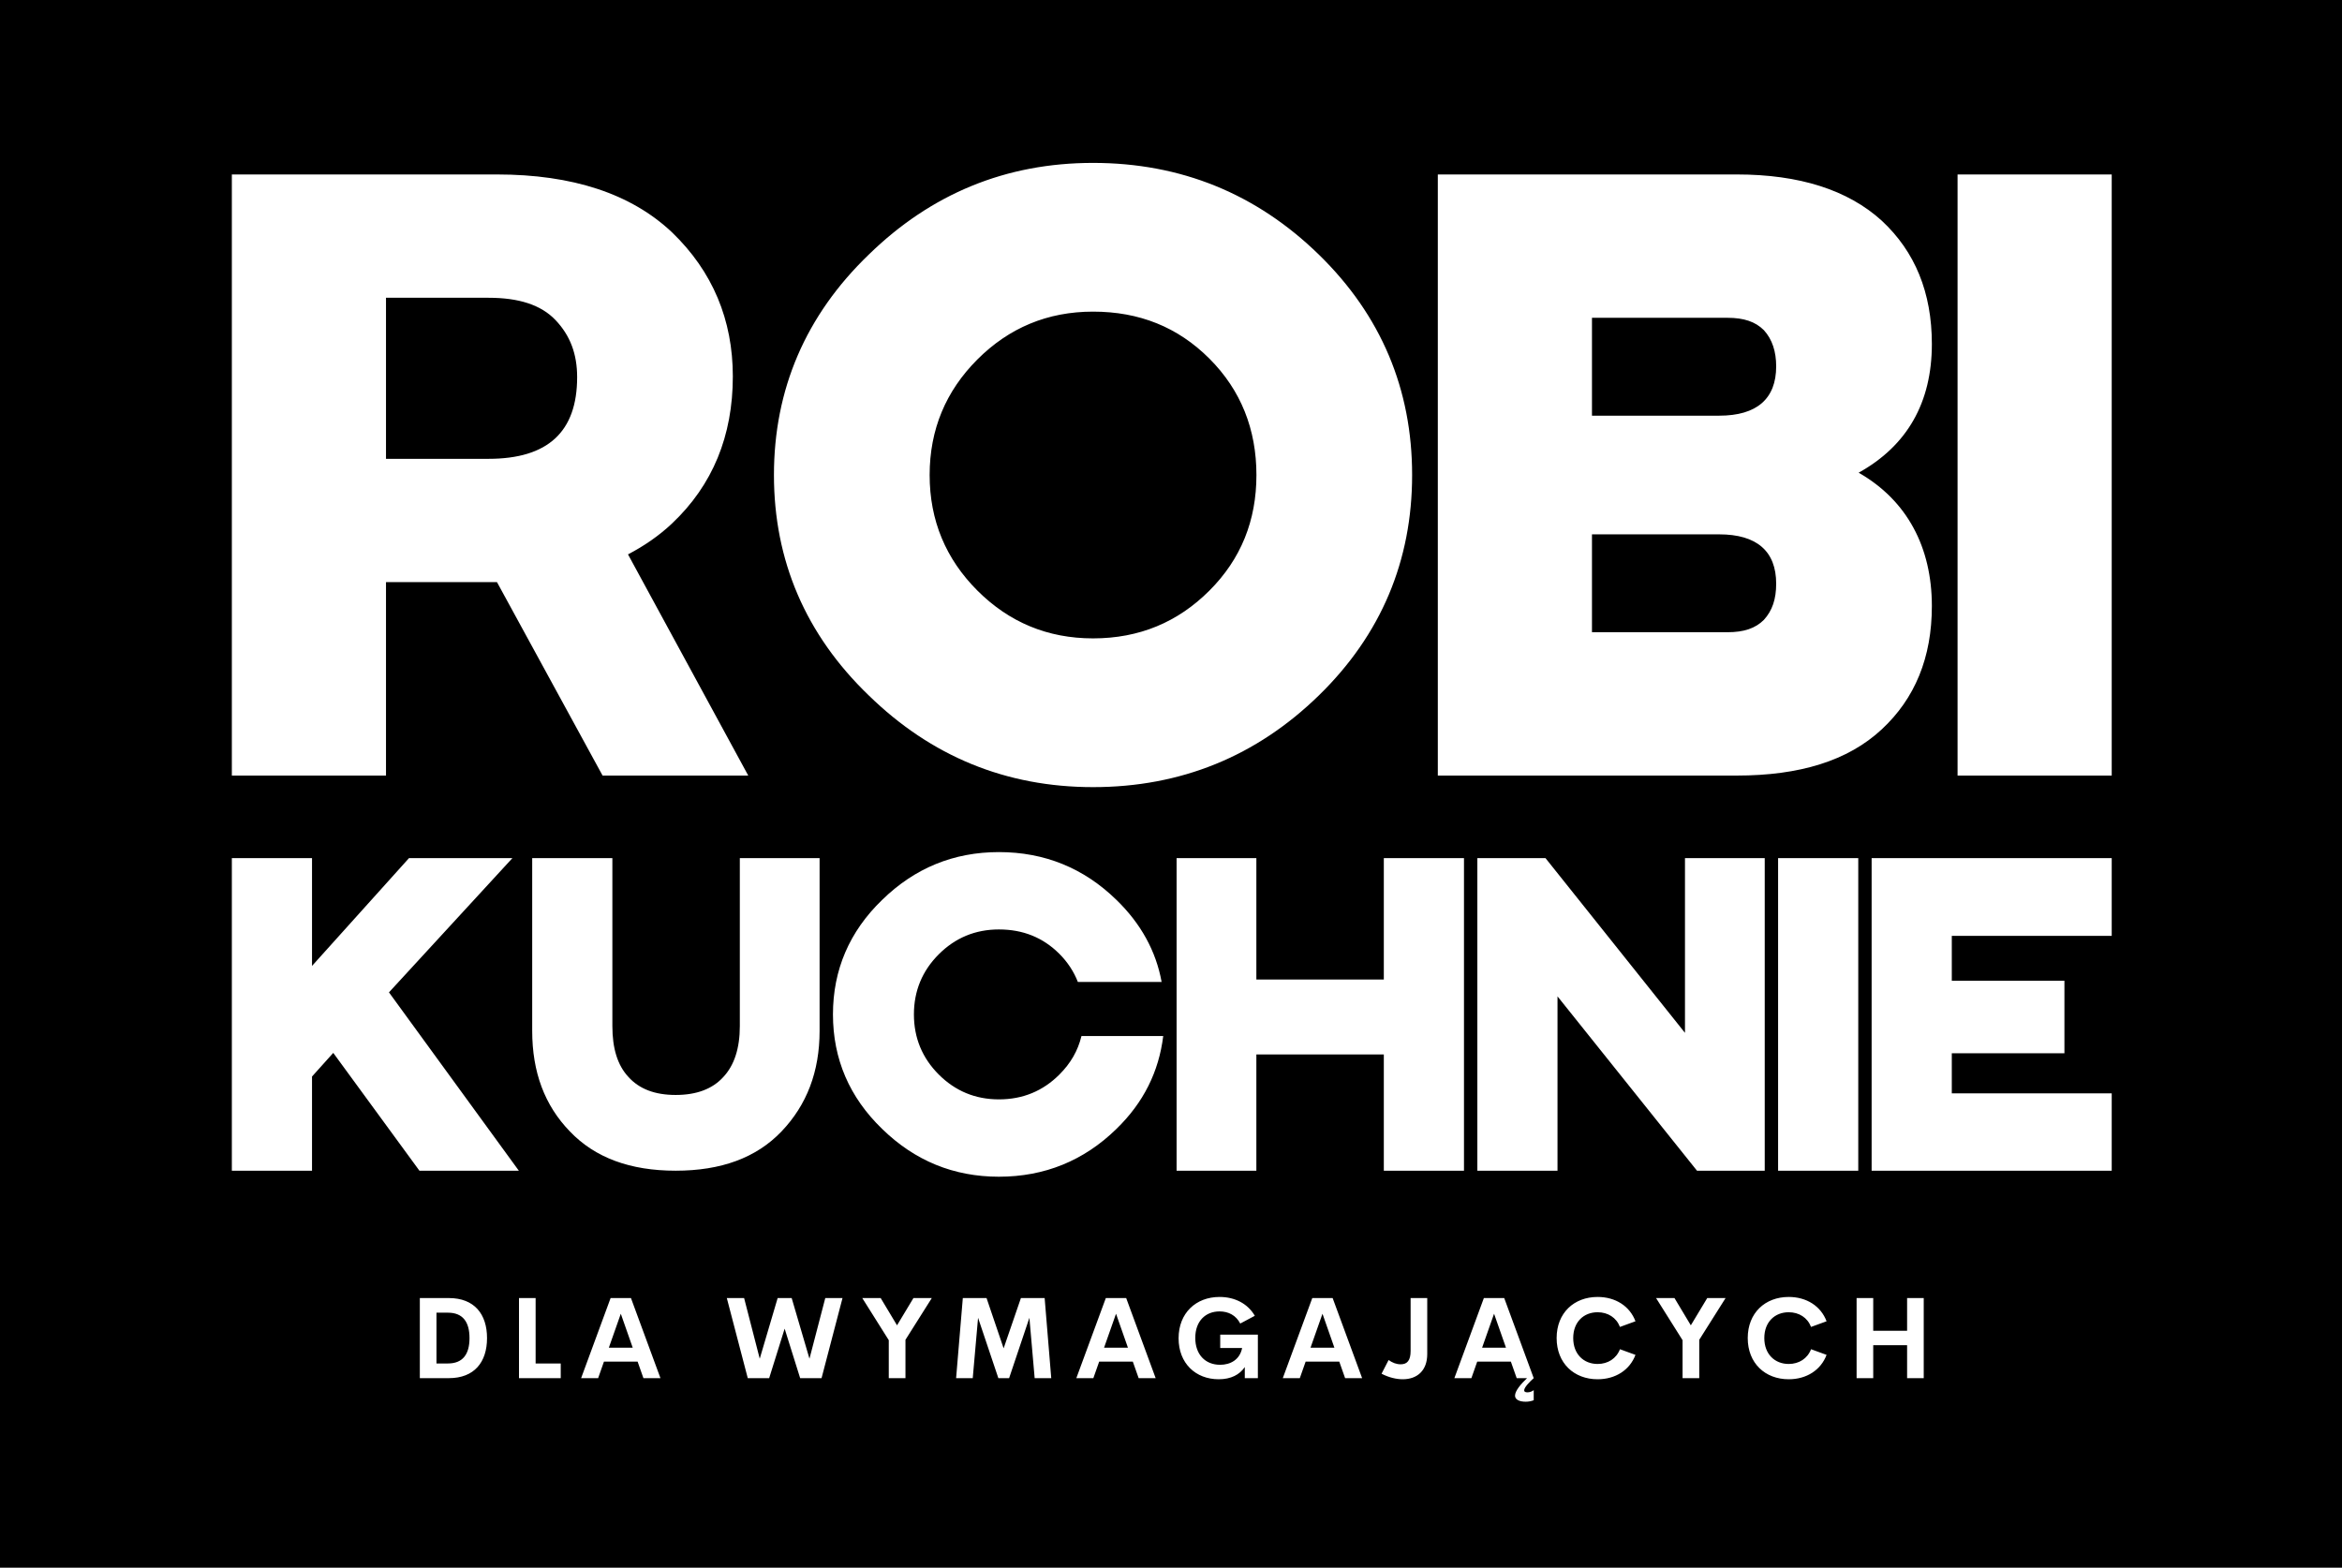 <svg width="239" height="160" viewBox="0 0 239 160" fill="none" xmlns="http://www.w3.org/2000/svg">
<path fill-rule="evenodd" clip-rule="evenodd" d="M239 0H0V160H239V0ZM23.66 17.806V79.156H39.391V59.414H50.717L61.493 79.156H76.358L64.088 56.582C65.74 55.717 67.234 54.694 68.571 53.436C72.74 49.503 74.785 44.47 74.785 38.413C74.785 32.672 72.74 27.716 68.571 23.705C64.403 19.772 58.425 17.806 50.717 17.806H23.66ZM49.852 46.829H39.391V30.391H49.852C52.919 30.391 55.2 31.099 56.695 32.672C58.189 34.245 58.897 36.132 58.897 38.492C58.897 44.076 55.908 46.829 49.852 46.829ZM88.656 70.976C95.026 77.189 102.656 80.336 111.544 80.336C120.51 80.336 128.218 77.189 134.589 70.976C140.96 64.762 144.106 57.211 144.106 48.481C144.106 39.75 140.96 32.2 134.589 25.986C128.218 19.772 120.51 16.626 111.544 16.626C102.656 16.626 95.026 19.772 88.656 25.986C82.206 32.2 78.981 39.75 78.981 48.481C78.981 57.211 82.206 64.762 88.656 70.976ZM123.42 60.279C120.196 63.504 116.263 65.155 111.544 65.155C106.903 65.155 102.971 63.504 99.746 60.279C96.521 57.054 94.869 53.121 94.869 48.481C94.869 43.84 96.521 39.908 99.746 36.683C102.971 33.458 106.903 31.806 111.544 31.806C116.263 31.806 120.196 33.379 123.42 36.604C126.645 39.829 128.218 43.84 128.218 48.481C128.218 53.121 126.645 57.054 123.42 60.279ZM146.729 17.806V79.156H177.247C183.618 79.156 188.573 77.661 192.034 74.437C195.416 71.29 197.146 67.122 197.146 61.852C197.146 55.874 194.629 51.077 189.674 48.245C194.629 45.492 197.146 41.087 197.146 35.11C197.146 29.84 195.416 25.671 192.034 22.525C188.573 19.379 183.618 17.806 177.247 17.806H146.729ZM175.438 42.425H162.46V32.436H176.303C177.955 32.436 179.135 32.829 180 33.694C180.865 34.638 181.258 35.896 181.258 37.391C181.258 40.694 179.292 42.425 175.438 42.425ZM176.303 64.526H162.46V54.537H175.438C179.292 54.537 181.258 56.268 181.258 59.571C181.258 61.144 180.865 62.324 180 63.268C179.135 64.133 177.955 64.526 176.303 64.526ZM199.769 17.806V79.156H215.5V17.806H199.769ZM23.66 119.485V87.581H31.841V98.584L41.739 87.581H52.292L39.694 101.283L52.947 119.485H42.803L34.009 107.46L31.841 109.873V119.485H23.66ZM68.954 119.485C64.332 119.485 60.733 118.176 58.156 115.477C55.579 112.818 54.311 109.423 54.311 105.21V87.581H62.492V104.719C62.492 107.01 63.023 108.728 64.128 109.914C65.232 111.141 66.827 111.755 68.954 111.755C71.081 111.755 72.717 111.141 73.822 109.914C74.926 108.728 75.499 107.01 75.499 104.719V87.581H83.639V105.21C83.639 109.382 82.33 112.777 79.753 115.477C77.176 118.176 73.576 119.485 68.954 119.485ZM101.937 120.099C97.315 120.099 93.347 118.463 90.034 115.231C86.68 112 85.003 108.073 85.003 103.533C85.003 98.993 86.68 95.066 90.034 91.835C93.347 88.603 97.315 86.967 101.937 86.967C106.6 86.967 110.608 88.603 113.921 91.835C116.416 94.248 117.971 97.07 118.543 100.22H109.995C109.585 99.156 108.931 98.175 108.113 97.357C106.436 95.68 104.391 94.862 101.937 94.862C99.523 94.862 97.478 95.721 95.801 97.398C94.124 99.075 93.265 101.12 93.265 103.533C93.265 105.946 94.124 107.992 95.801 109.669C97.478 111.346 99.523 112.205 101.937 112.205C104.391 112.205 106.436 111.346 108.113 109.669C109.258 108.523 109.995 107.255 110.363 105.742H118.707C118.257 109.382 116.703 112.532 113.921 115.231C110.608 118.463 106.6 120.099 101.937 120.099ZM120.071 119.485V87.581H128.211V99.975H141.218V87.581H149.399V119.485H141.218V107.623H128.211V119.485H120.071ZM150.763 119.485V87.581H157.716L171.951 105.415V87.581H180.09V119.485H173.178L158.943 101.692V119.485H150.763ZM181.454 119.485V87.581H189.635V119.485H181.454ZM190.999 119.485V87.581H215.5V95.516H199.18V100.097H210.674V107.501H199.18V111.591H215.5V119.485H190.999ZM42.844 132.483V140.658L45.803 140.658C48.411 140.658 49.701 139.017 49.701 136.568C49.701 134.124 48.411 132.483 45.803 132.483H42.844ZM45.718 139.159H44.541V133.976H45.718C47.223 133.976 47.913 134.915 47.913 136.567C47.913 138.22 47.223 139.159 45.718 139.159ZM57.223 139.159H54.66V132.483H52.963V140.658H57.223V139.159ZM65.068 138.972L65.662 140.658H67.399L64.389 132.483H62.312L59.303 140.658H61.039L61.633 138.972H65.068ZM64.57 137.552H62.131L63.353 134.084L64.57 137.552ZM74.171 132.483L76.309 140.658H78.493L80.072 135.606L81.656 140.658H83.839L85.978 132.483H84.219L82.606 138.673L80.79 132.483H79.359L77.531 138.673L75.936 132.483H74.171ZM92.402 136.743L95.09 132.483L93.217 132.483L91.542 135.266L89.873 132.483H87.995L90.699 136.783V140.658H92.402V136.743ZM105.587 140.658H107.279L106.606 132.483H104.184L102.419 137.614L100.677 132.483H98.255L97.57 140.658H99.268L99.811 134.497L101.882 140.658H102.979L105.05 134.497L105.587 140.658ZM115.604 138.972L116.199 140.658H117.935L114.926 132.483H112.849L109.839 140.658H111.576L112.17 138.972H115.604ZM115.106 137.552H112.668L113.89 134.084L115.106 137.552ZM120.275 136.59C120.275 139.142 122.011 140.771 124.371 140.771C125.621 140.771 126.504 140.301 127.03 139.526V140.658H128.365V136.217H124.523V137.58H126.758C126.526 138.774 125.564 139.294 124.518 139.294C122.973 139.294 121.977 138.22 121.977 136.55C121.977 134.819 123.041 133.846 124.455 133.846C125.366 133.846 126.136 134.248 126.566 135.085L128.054 134.293C127.341 133.065 126.034 132.37 124.456 132.37C122.051 132.37 120.275 134.005 120.275 136.59ZM136.673 138.972L137.268 140.658H139.004L135.995 132.483H133.918L130.908 140.658H132.645L133.239 138.972H136.673ZM136.175 137.552H133.737L134.959 134.084L136.175 137.552ZM140.987 140.205C141.745 140.601 142.515 140.771 143.148 140.771C144.631 140.771 145.649 139.877 145.649 138.202V132.483H143.952V137.886C143.952 138.842 143.612 139.244 142.945 139.244C142.498 139.244 142.107 139.091 141.706 138.808L140.987 140.205ZM155.881 142.106C155.66 142.106 155.541 142.044 155.541 141.903C155.541 141.591 156.118 141.014 156.515 140.658L153.505 132.483H151.428L148.418 140.658H150.155L150.749 138.972H154.184L154.778 140.658H155.836C155.202 141.258 154.608 141.959 154.608 142.446C154.608 142.859 155.078 143.062 155.7 143.062C155.988 143.062 156.283 143.006 156.515 142.91V141.88C156.362 142.016 156.09 142.106 155.881 142.106ZM153.686 137.552H151.247L152.469 134.084L153.686 137.552ZM158.854 136.567C158.854 139.136 160.63 140.771 163.035 140.771C164.857 140.771 166.316 139.832 166.899 138.282L165.315 137.705C164.953 138.655 164.087 139.21 163.035 139.21C161.626 139.21 160.546 138.22 160.546 136.567C160.546 134.915 161.626 133.931 163.035 133.931C164.087 133.931 164.953 134.48 165.315 135.43L166.899 134.853C166.316 133.303 164.857 132.37 163.035 132.37C160.63 132.37 158.854 133.999 158.854 136.567ZM173.408 136.743L176.096 132.483L174.223 132.483L172.548 135.266L170.879 132.483H169.001L171.705 136.783V140.658H173.408V136.743ZM178.356 136.567C178.356 139.136 180.132 140.771 182.537 140.771C184.359 140.771 185.818 139.832 186.401 138.282L184.817 137.705C184.455 138.655 183.589 139.21 182.537 139.21C181.128 139.21 180.047 138.22 180.047 136.567C180.047 134.915 181.128 133.931 182.537 133.931C183.589 133.931 184.455 134.48 184.817 135.43L186.401 134.853C185.818 133.303 184.359 132.37 182.537 132.37C180.132 132.37 178.356 133.999 178.356 136.567ZM196.316 132.483H194.619V135.821H191.162V132.483H189.465V140.658H191.162V137.297H194.619V140.658H196.316V132.483Z" fill="black"/>
</svg>
